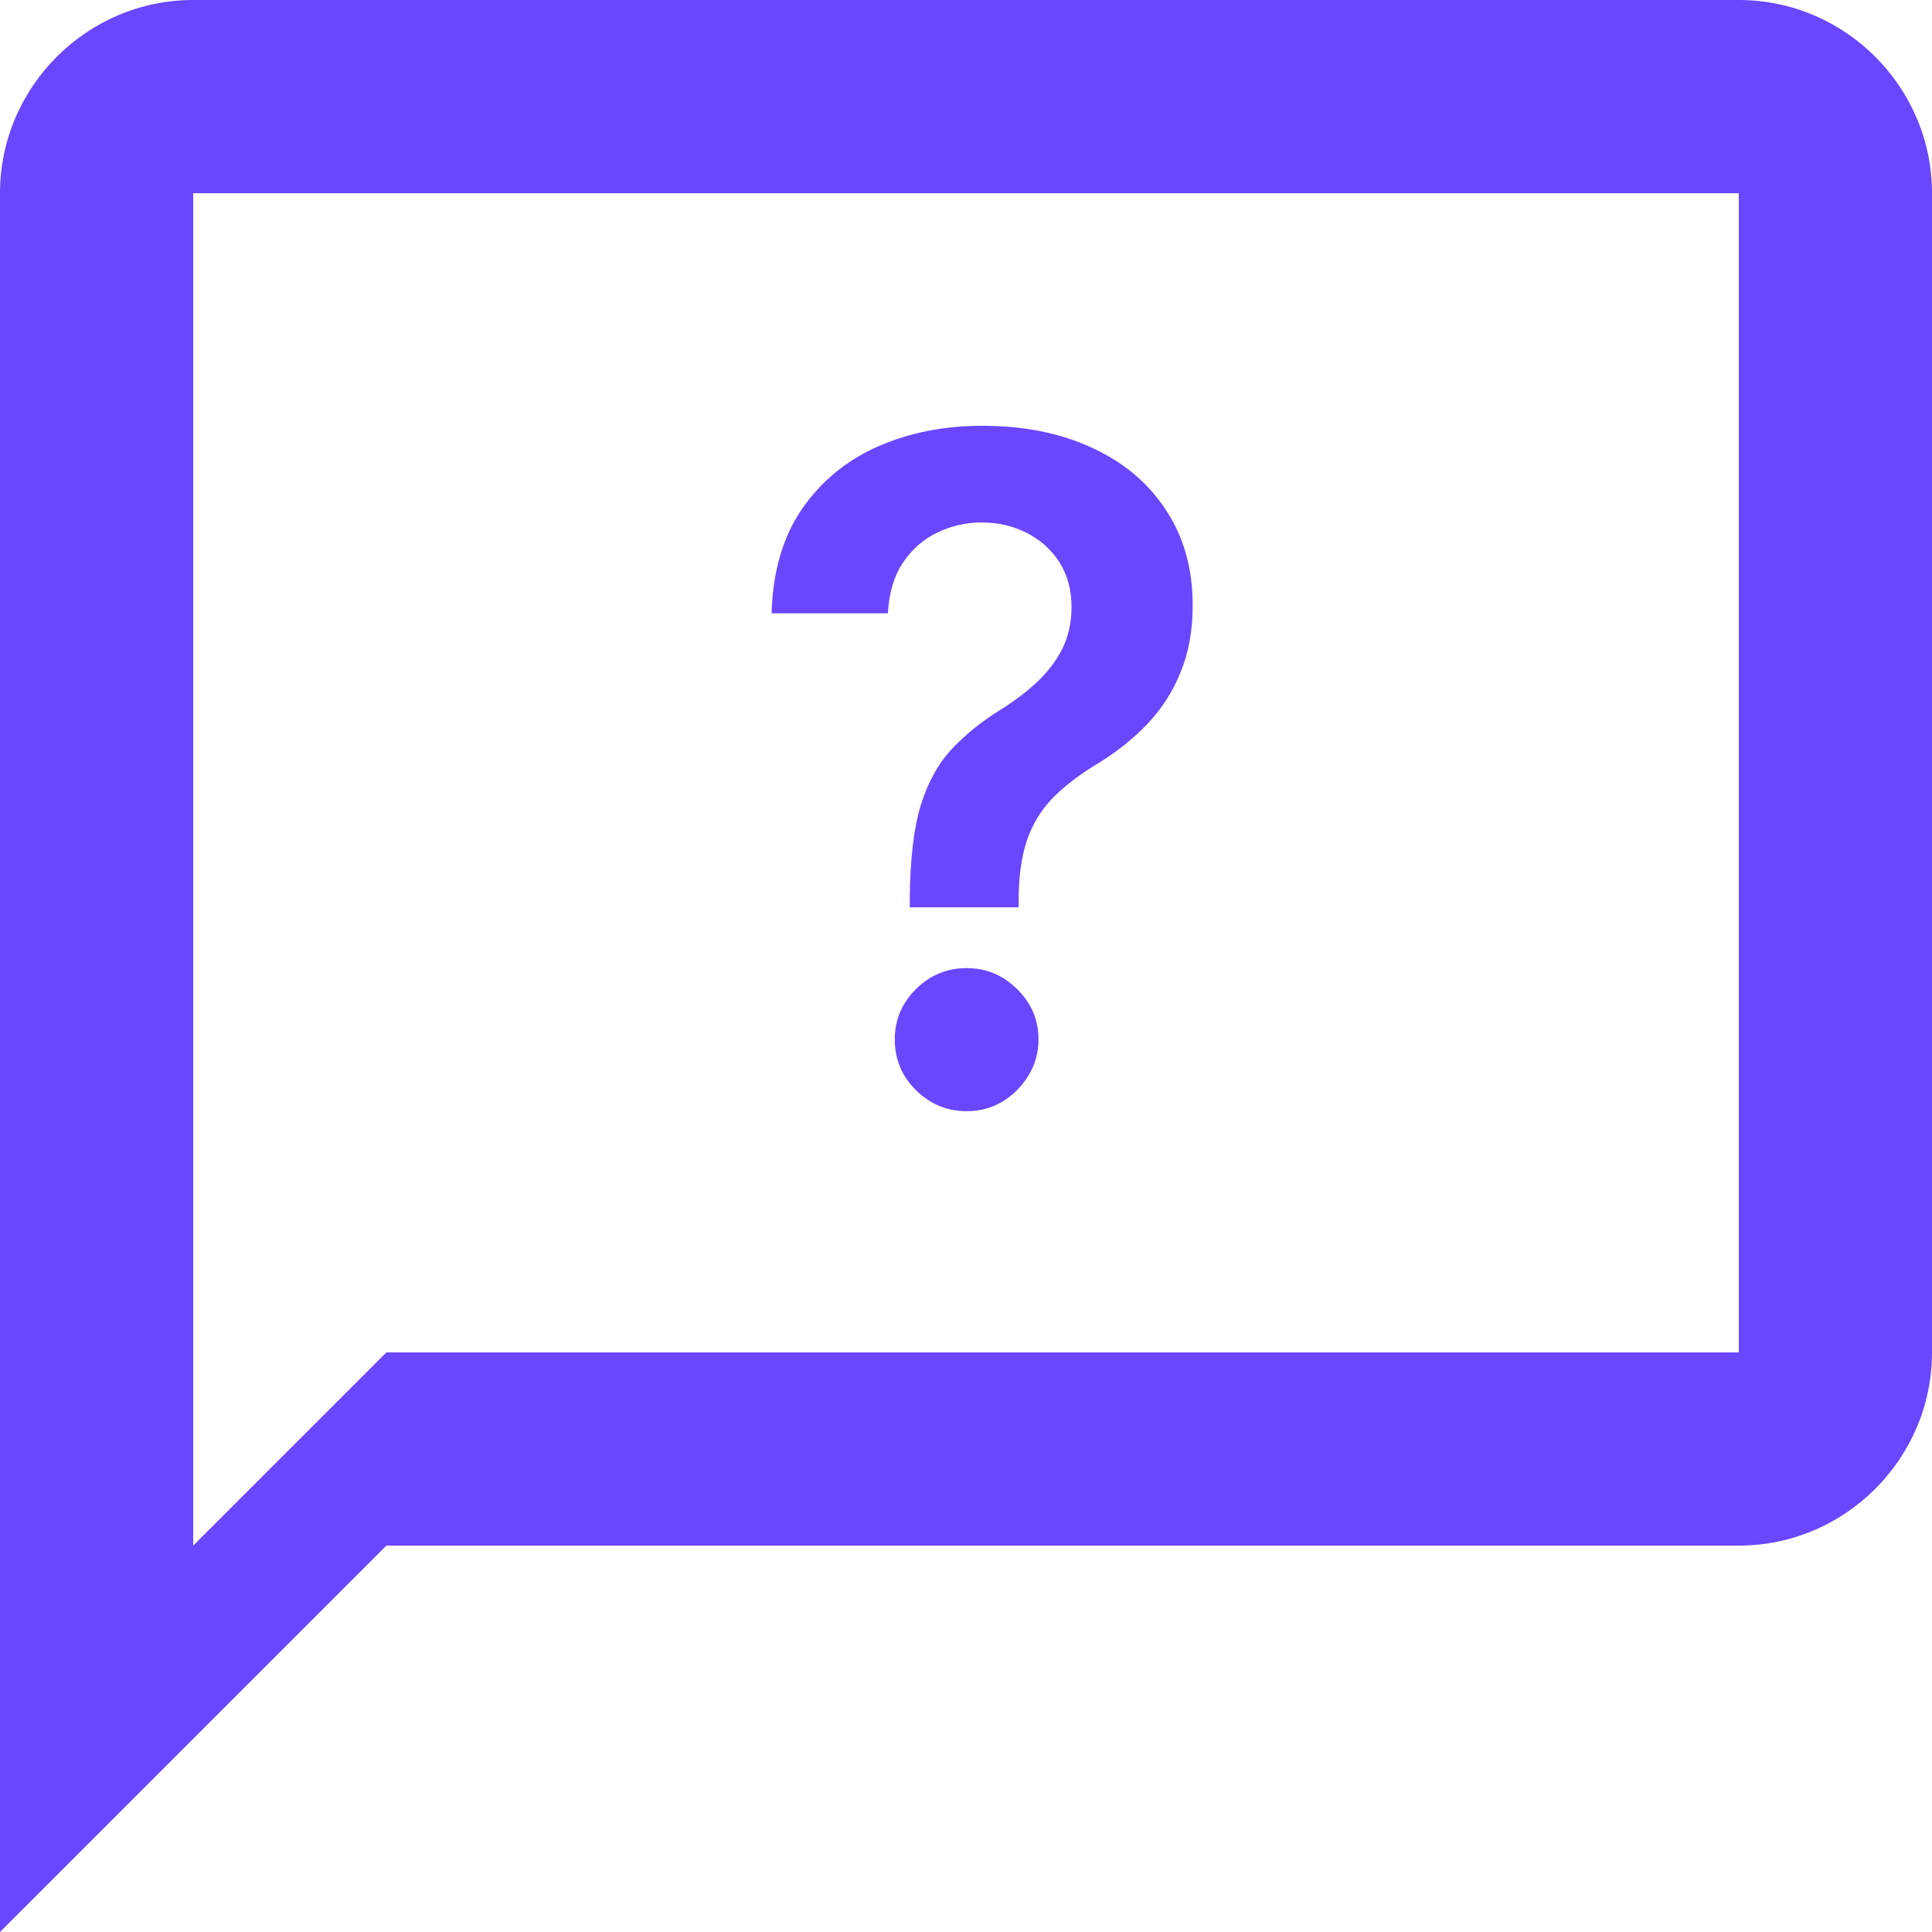 <svg width="21" height="21" viewBox="0 0 21 21" fill="none" xmlns="http://www.w3.org/2000/svg">
<path d="M18.9 0H2.1C0.945 0 0 0.945 0 2.1V21L4.2 16.8H18.9C20.055 16.8 21 15.855 21 14.7V2.1C21 0.945 20.055 0 18.9 0ZM18.9 14.7H4.2L2.1 16.8V2.1H18.9V14.7Z" fill="#6B46FF"/>
<path d="M9.889 9.862V9.77C9.892 9.341 9.932 9 10.01 8.747C10.09 8.494 10.204 8.29 10.351 8.136C10.498 7.98 10.676 7.837 10.887 7.707C11.031 7.617 11.161 7.518 11.274 7.412C11.39 7.303 11.481 7.182 11.548 7.05C11.614 6.915 11.647 6.764 11.647 6.599C11.647 6.412 11.603 6.25 11.516 6.112C11.428 5.975 11.31 5.868 11.161 5.793C11.014 5.717 10.849 5.679 10.667 5.679C10.499 5.679 10.339 5.716 10.188 5.789C10.038 5.86 9.914 5.969 9.815 6.116C9.718 6.26 9.663 6.444 9.651 6.666H8.387C8.399 6.216 8.508 5.84 8.714 5.537C8.922 5.234 9.197 5.007 9.538 4.855C9.881 4.704 10.26 4.628 10.674 4.628C11.126 4.628 11.524 4.707 11.867 4.866C12.213 5.024 12.482 5.25 12.673 5.544C12.867 5.835 12.964 6.181 12.964 6.581C12.964 6.851 12.921 7.092 12.833 7.305C12.748 7.518 12.626 7.708 12.467 7.874C12.309 8.039 12.12 8.187 11.903 8.317C11.711 8.436 11.553 8.559 11.43 8.687C11.31 8.815 11.22 8.965 11.161 9.138C11.104 9.308 11.074 9.519 11.072 9.77V9.862H9.889ZM10.507 12.078C10.294 12.078 10.111 12.002 9.957 11.851C9.803 11.699 9.726 11.515 9.726 11.297C9.726 11.084 9.803 10.902 9.957 10.75C10.111 10.598 10.294 10.523 10.507 10.523C10.718 10.523 10.9 10.598 11.054 10.75C11.21 10.902 11.288 11.084 11.288 11.297C11.288 11.441 11.252 11.573 11.178 11.691C11.107 11.809 11.012 11.904 10.894 11.975C10.778 12.044 10.649 12.078 10.507 12.078Z" fill="#6B46FF"/>
</svg>
